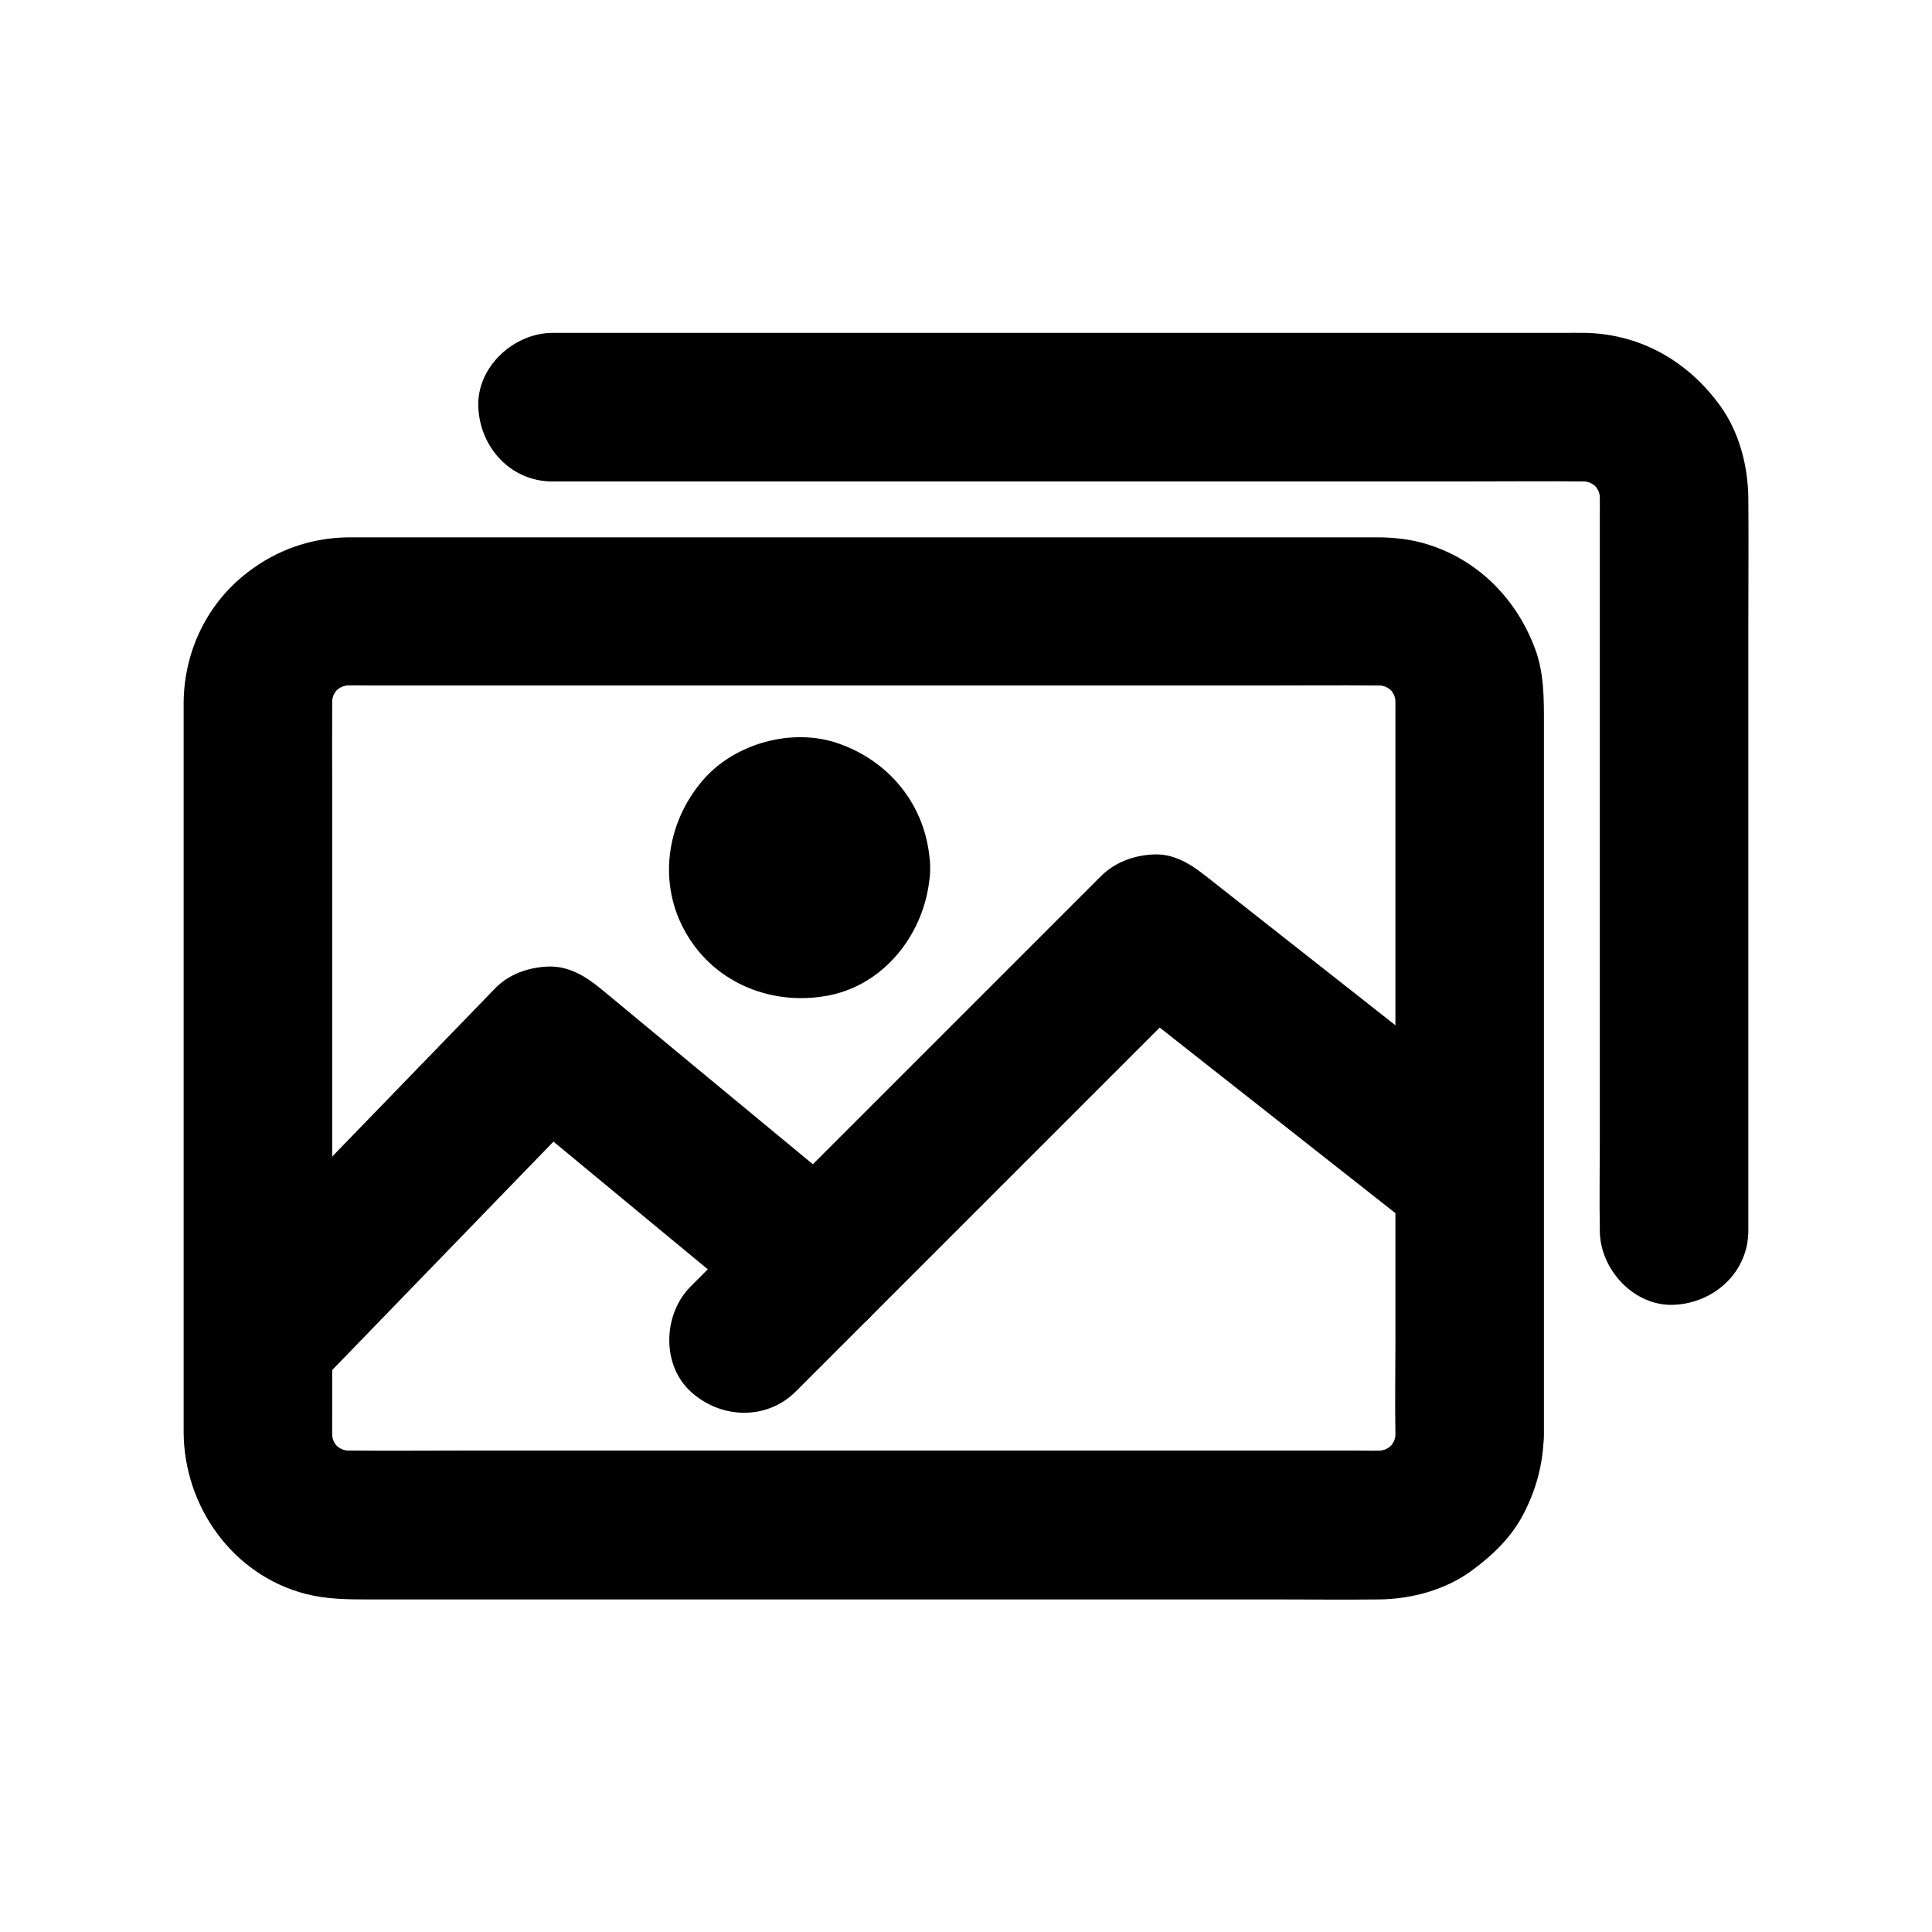 <?xml version="1.0" encoding="UTF-8"?>
<!-- Uploaded to: SVG Repo, www.svgrepo.com, Generator: SVG Repo Mixer Tools -->
<svg fill="#000000" width="800px" height="800px" version="1.1" viewBox="144 144 512 512" xmlns="http://www.w3.org/2000/svg">
 <g>
  <path d="m513.8 524.23c0 1.133-0.098 2.262-0.246 3.394 0.246-1.723 0.492-3.492 0.688-5.215-0.297 1.969-0.836 3.887-1.574 5.758 0.641-1.574 1.328-3.148 1.969-4.723-0.887 2.016-1.918 3.836-3.246 5.559 1.031-1.328 2.066-2.656 3.102-3.984-1.23 1.523-2.559 2.856-4.082 4.082 1.328-1.031 2.656-2.066 3.984-3.102-1.723 1.328-3.59 2.41-5.559 3.246 1.574-0.641 3.148-1.328 4.723-1.969-1.871 0.738-3.738 1.277-5.758 1.574 1.723-0.246 3.492-0.492 5.215-0.688-3.344 0.441-6.789 0.246-10.137 0.246h-19.582-65.879-79.555-68.93c-10.824 0-21.648 0.098-32.422 0-1.23 0-2.461-0.098-3.691-0.246 1.723 0.246 3.492 0.492 5.215 0.688-1.969-0.297-3.887-0.836-5.758-1.574 1.574 0.641 3.148 1.328 4.723 1.969-2.016-0.887-3.836-1.918-5.559-3.246 1.328 1.031 2.656 2.066 3.984 3.102-1.523-1.23-2.856-2.559-4.082-4.082 1.031 1.328 2.066 2.656 3.102 3.984-1.328-1.723-2.41-3.59-3.246-5.559 0.641 1.574 1.328 3.148 1.969 4.723-0.738-1.871-1.277-3.738-1.574-5.758 0.246 1.723 0.492 3.492 0.688 5.215-0.344-2.609-0.246-5.312-0.246-7.969v-13.922-46.789-56.973-49.199c0-7.578-0.051-15.203 0-22.781 0-1.18 0.098-2.363 0.246-3.543-0.246 1.723-0.492 3.492-0.688 5.215 0.297-1.969 0.836-3.887 1.574-5.758-0.641 1.574-1.328 3.148-1.969 4.723 0.887-2.016 1.918-3.836 3.246-5.559-1.031 1.328-2.066 2.656-3.102 3.984 1.23-1.523 2.559-2.856 4.082-4.082-1.328 1.031-2.656 2.066-3.984 3.102 1.723-1.328 3.59-2.41 5.559-3.246-1.574 0.641-3.148 1.328-4.723 1.969 1.871-0.738 3.738-1.277 5.758-1.574-1.723 0.246-3.492 0.492-5.215 0.688 3.344-0.441 6.789-0.246 10.137-0.246h19.582 65.879 79.555 68.93c10.824 0 21.648-0.098 32.422 0 1.23 0 2.461 0.098 3.691 0.246-1.723-0.246-3.492-0.492-5.215-0.688 1.969 0.297 3.887 0.836 5.758 1.574-1.574-0.641-3.148-1.328-4.723-1.969 2.016 0.887 3.836 1.918 5.559 3.246-1.328-1.031-2.656-2.066-3.984-3.102 1.523 1.23 2.856 2.559 4.082 4.082-1.031-1.328-2.066-2.656-3.102-3.984 1.328 1.723 2.41 3.59 3.246 5.559-0.641-1.574-1.328-3.148-1.969-4.723 0.738 1.871 1.277 3.738 1.574 5.758-0.246-1.723-0.492-3.492-0.688-5.215 0.344 2.609 0.246 5.266 0.246 7.871v13.727 46.148 56.48 49.25c0 7.969-0.148 15.941 0 23.91v0.395c0 10.281 9.055 20.172 19.68 19.68 10.676-0.492 19.68-8.66 19.68-19.68v-31.734-68.832-67.059-20.762c0-6.641 0.051-13.332-2.262-19.68-4.969-13.531-15.352-24.059-29.371-28.141-4.082-1.18-8.461-1.625-12.695-1.625h-10.48-49.348-70.406-71.883-53.875-13.875-2.559c-9.891 0.098-19.039 3.297-26.812 9.297-10.676 8.215-16.727 20.762-16.926 34.242v2.41 16.68 63.617 70.848 39.949c0.051 19.68 12.891 37.883 32.273 42.953 5.41 1.379 10.629 1.477 16.039 1.477h41.082 67.305 73.359 59.926c8.953 0 17.859 0.098 26.812 0 8.66-0.098 17.762-2.559 24.746-7.773 5.512-4.082 10.383-8.758 13.578-14.957 3.394-6.594 5.215-13.383 5.312-20.859 0.148-10.281-9.152-20.172-19.68-19.68-10.715 0.438-19.422 8.559-19.621 19.629z"/>
  <path d="m226.52 512.77c8.609-8.906 17.219-17.762 25.828-26.668 13.727-14.168 27.453-28.34 41.23-42.559 3.148-3.246 6.348-6.543 9.496-9.789h-27.848c8.07 6.691 16.188 13.383 24.254 20.074 12.84 10.629 25.633 21.207 38.473 31.832 2.953 2.461 5.902 4.922 8.855 7.332 4.133 3.394 8.363 5.758 13.922 5.758 4.82 0 10.578-2.164 13.922-5.758 3.445-3.738 6.004-8.66 5.758-13.922-0.195-4.922-1.82-10.629-5.758-13.922-8.07-6.691-16.188-13.383-24.254-20.074-12.836-10.633-25.676-21.211-38.469-31.836-2.953-2.461-5.902-4.922-8.855-7.332-3.938-3.246-8.562-6.004-13.922-5.758-5.164 0.246-10.234 1.969-13.922 5.758-8.609 8.906-17.219 17.762-25.828 26.668-13.727 14.168-27.453 28.34-41.23 42.559-3.148 3.246-6.348 6.543-9.496 9.789-3.543 3.641-5.758 8.809-5.758 13.922 0 4.82 2.164 10.578 5.758 13.922 7.719 7.09 20.168 7.875 27.844 0.004z"/>
  <path d="m354.88 512.77c12.25-12.25 24.5-24.5 36.754-36.754l58.547-58.547c4.477-4.477 8.953-8.953 13.43-13.43h-27.848c9.199 7.281 18.449 14.516 27.652 21.797 14.562 11.465 29.125 22.926 43.691 34.391 3.394 2.656 6.789 5.363 10.184 8.02 4.281 3.344 8.266 5.758 13.922 5.758 4.82 0 10.578-2.164 13.922-5.758 3.445-3.738 6.004-8.66 5.758-13.922-0.195-4.871-1.77-10.773-5.758-13.922-9.199-7.281-18.449-14.516-27.652-21.797-14.562-11.465-29.125-22.926-43.691-34.391-3.394-2.656-6.789-5.363-10.184-8.02-4.082-3.199-8.414-6.004-13.922-5.758-5.215 0.246-10.137 2.016-13.922 5.758l-36.754 36.754c-19.531 19.531-39.016 39.016-58.547 58.547-4.477 4.477-8.953 8.953-13.43 13.43-7.281 7.281-7.824 20.664 0 27.848 7.871 7.227 20.023 7.769 27.848-0.004z"/>
  <path d="m351.14 374.07c0 0.688-0.051 1.328-0.148 2.016 0.246-1.723 0.492-3.492 0.688-5.215-0.195 1.328-0.543 2.559-1.031 3.789 0.641-1.574 1.328-3.148 1.969-4.723-0.543 1.18-1.18 2.262-1.969 3.344 1.031-1.328 2.066-2.656 3.102-3.984-0.836 0.984-1.672 1.871-2.707 2.707 1.328-1.031 2.656-2.066 3.984-3.102-1.031 0.789-2.117 1.426-3.344 1.969 1.574-0.641 3.148-1.328 4.723-1.969-1.23 0.492-2.461 0.836-3.789 1.031 1.723-0.246 3.492-0.492 5.215-0.688-1.379 0.148-2.707 0.148-4.082 0 1.723 0.246 3.492 0.492 5.215 0.688-1.328-0.195-2.559-0.543-3.789-1.031 1.574 0.641 3.148 1.328 4.723 1.969-1.18-0.543-2.262-1.18-3.344-1.969 1.328 1.031 2.656 2.066 3.984 3.102-0.984-0.836-1.871-1.672-2.707-2.707 1.031 1.328 2.066 2.656 3.102 3.984-0.789-1.031-1.426-2.117-1.969-3.344 0.641 1.574 1.328 3.148 1.969 4.723-0.492-1.23-0.836-2.461-1.031-3.789 0.246 1.723 0.492 3.492 0.688 5.215-0.148-1.379-0.148-2.707 0-4.082-0.246 1.723-0.492 3.492-0.688 5.215 0.195-1.328 0.543-2.559 1.031-3.789-0.641 1.574-1.328 3.148-1.969 4.723 0.543-1.18 1.18-2.262 1.969-3.344-1.031 1.328-2.066 2.656-3.102 3.984 0.836-0.984 1.672-1.871 2.707-2.707-1.328 1.031-2.656 2.066-3.984 3.102 1.031-0.789 2.117-1.426 3.344-1.969-1.574 0.641-3.148 1.328-4.723 1.969 1.23-0.492 2.461-0.836 3.789-1.031-1.723 0.246-3.492 0.492-5.215 0.688 1.379-0.148 2.707-0.148 4.082 0-1.723-0.246-3.492-0.492-5.215-0.688 1.328 0.195 2.559 0.543 3.789 1.031-1.574-0.641-3.148-1.328-4.723-1.969 1.18 0.543 2.262 1.18 3.344 1.969-1.328-1.031-2.656-2.066-3.984-3.102 0.984 0.836 1.871 1.672 2.707 2.707-1.031-1.328-2.066-2.656-3.102-3.984 0.789 1.031 1.426 2.117 1.969 3.344-0.641-1.574-1.328-3.148-1.969-4.723 0.492 1.23 0.836 2.461 1.031 3.789-0.246-1.723-0.492-3.492-0.688-5.215 0.047 0.738 0.098 1.379 0.148 2.066 0.098 5.117 2.117 10.281 5.758 13.922 3.394 3.394 9.004 6.004 13.922 5.758 10.48-0.492 19.926-8.66 19.68-19.68-0.344-15.301-9.84-27.945-24.207-33.012-12.25-4.328-27.602-0.098-36.016 9.691-9.789 11.367-12.102 27.602-4.328 40.785 7.773 13.285 23.074 19.188 37.836 16.234 15.742-3.148 26.371-18.203 26.715-33.703 0.246-10.281-9.199-20.172-19.68-19.68-10.875 0.496-19.434 8.664-19.68 19.684z"/>
  <path d="m290.38 271.59h27.551 66.027 79.312 68.094c10.727 0 21.402-0.098 32.129 0 1.23 0 2.461 0.098 3.691 0.246-1.723-0.246-3.492-0.492-5.215-0.688 1.969 0.297 3.887 0.836 5.758 1.574-1.574-0.641-3.148-1.328-4.723-1.969 2.016 0.887 3.836 1.918 5.559 3.246-1.328-1.031-2.656-2.066-3.984-3.102 1.523 1.23 2.856 2.559 4.082 4.082-1.031-1.328-2.066-2.656-3.102-3.984 1.328 1.723 2.41 3.59 3.246 5.559-0.641-1.574-1.328-3.148-1.969-4.723 0.738 1.871 1.277 3.738 1.574 5.758-0.246-1.723-0.492-3.492-0.688-5.215 0.344 2.609 0.246 5.266 0.246 7.871v13.727 46.148 56.48 49.25c0 7.969-0.148 15.941 0 23.91v0.344c0 10.281 9.055 20.172 19.68 19.68 10.676-0.492 19.68-8.66 19.68-19.68v-29.52-64.895-66.422c0-11.07 0.098-22.188 0-33.258-0.098-8.461-2.363-17.367-7.379-24.355-8.461-11.758-20.859-18.992-35.473-19.434-2.117-0.051-4.231 0-6.394 0h-40.195-63.91-70.898-59.629-31.586-1.426c-10.281 0-20.172 9.055-19.68 19.68 0.434 10.684 8.602 19.688 19.621 19.688z"/>
 </g>
</svg>